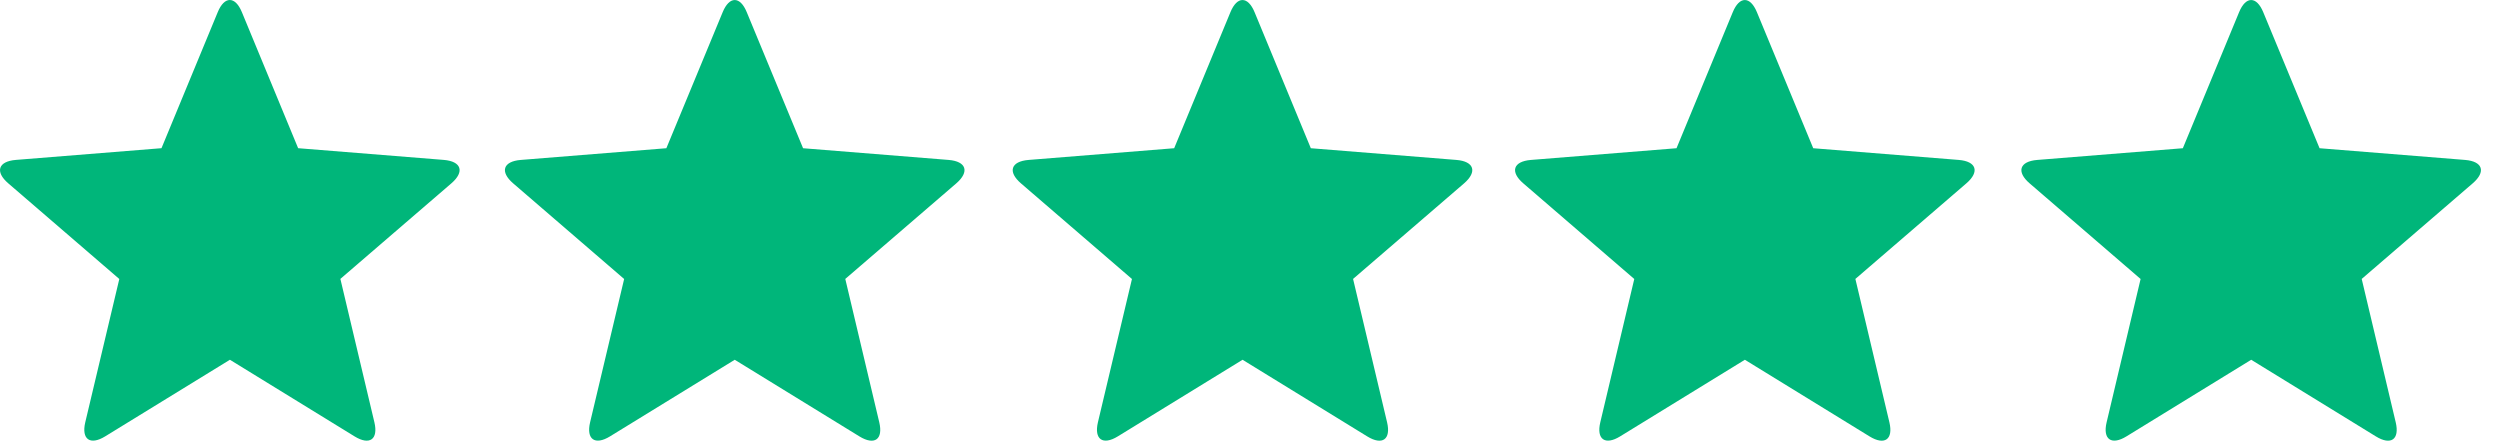 <svg xmlns="http://www.w3.org/2000/svg" fill="none" viewBox="0 0 79 14" height="14" width="79">
<path fill="#00B67A" d="M71.137 11.369L67.197 13.789C66.723 14.081 66.441 13.885 66.569 13.346L67.643 8.816L64.136 5.794C63.714 5.431 63.812 5.101 64.376 5.054L68.978 4.684L70.756 0.384C70.966 -0.126 71.306 -0.128 71.518 0.384L73.298 4.684L77.9 5.054C78.452 5.1 78.566 5.424 78.137 5.794L74.63 8.814L75.705 13.346C75.832 13.882 75.558 14.086 75.077 13.79L71.137 11.368V11.369ZM55.137 11.369L51.197 13.789C50.723 14.081 50.441 13.885 50.569 13.346L51.643 8.816L48.136 5.794C47.714 5.431 47.812 5.101 48.376 5.054L52.978 4.684L54.756 0.384C54.966 -0.126 55.306 -0.128 55.518 0.384L57.298 4.684L61.9 5.054C62.452 5.1 62.566 5.424 62.137 5.794L58.63 8.814L59.705 13.346C59.832 13.882 59.558 14.086 59.077 13.79L55.137 11.368V11.369ZM39.264 11.369L35.324 13.789C34.849 14.081 34.568 13.885 34.694 13.346L35.77 8.816L32.262 5.794C31.84 5.431 31.938 5.101 32.502 5.054L37.104 4.684L38.882 0.384C39.092 -0.126 39.432 -0.128 39.644 0.384L41.422 4.684L46.025 5.054C46.579 5.1 46.692 5.424 46.265 5.794L42.757 8.814L43.832 13.346C43.959 13.882 43.685 14.086 43.204 13.79L39.264 11.368V11.369ZM23.217 11.369L19.277 13.789C18.802 14.081 18.52 13.885 18.647 13.346L19.723 8.816L16.216 5.794C15.794 5.431 15.892 5.101 16.454 5.054L21.057 4.684L22.837 0.384C23.047 -0.126 23.387 -0.128 23.597 0.384L25.377 4.684L29.979 5.054C30.533 5.1 30.646 5.424 30.219 5.794L26.711 8.814L27.785 13.346C27.912 13.882 27.639 14.086 27.157 13.79L23.217 11.368V11.369ZM7.264 11.369L3.324 13.789C2.849 14.081 2.568 13.885 2.694 13.346L3.77 8.816L0.261 5.793C-0.161 5.43 -0.063 5.1 0.501 5.053L5.103 4.683L6.881 0.383C7.091 -0.127 7.431 -0.129 7.643 0.383L9.421 4.683L14.024 5.053C14.578 5.099 14.691 5.423 14.264 5.793L10.756 8.813L11.831 13.345C11.958 13.881 11.684 14.085 11.203 13.789L7.263 11.367L7.264 11.369Z" clip-rule="evenodd" fill-rule="evenodd"></path>
</svg>
